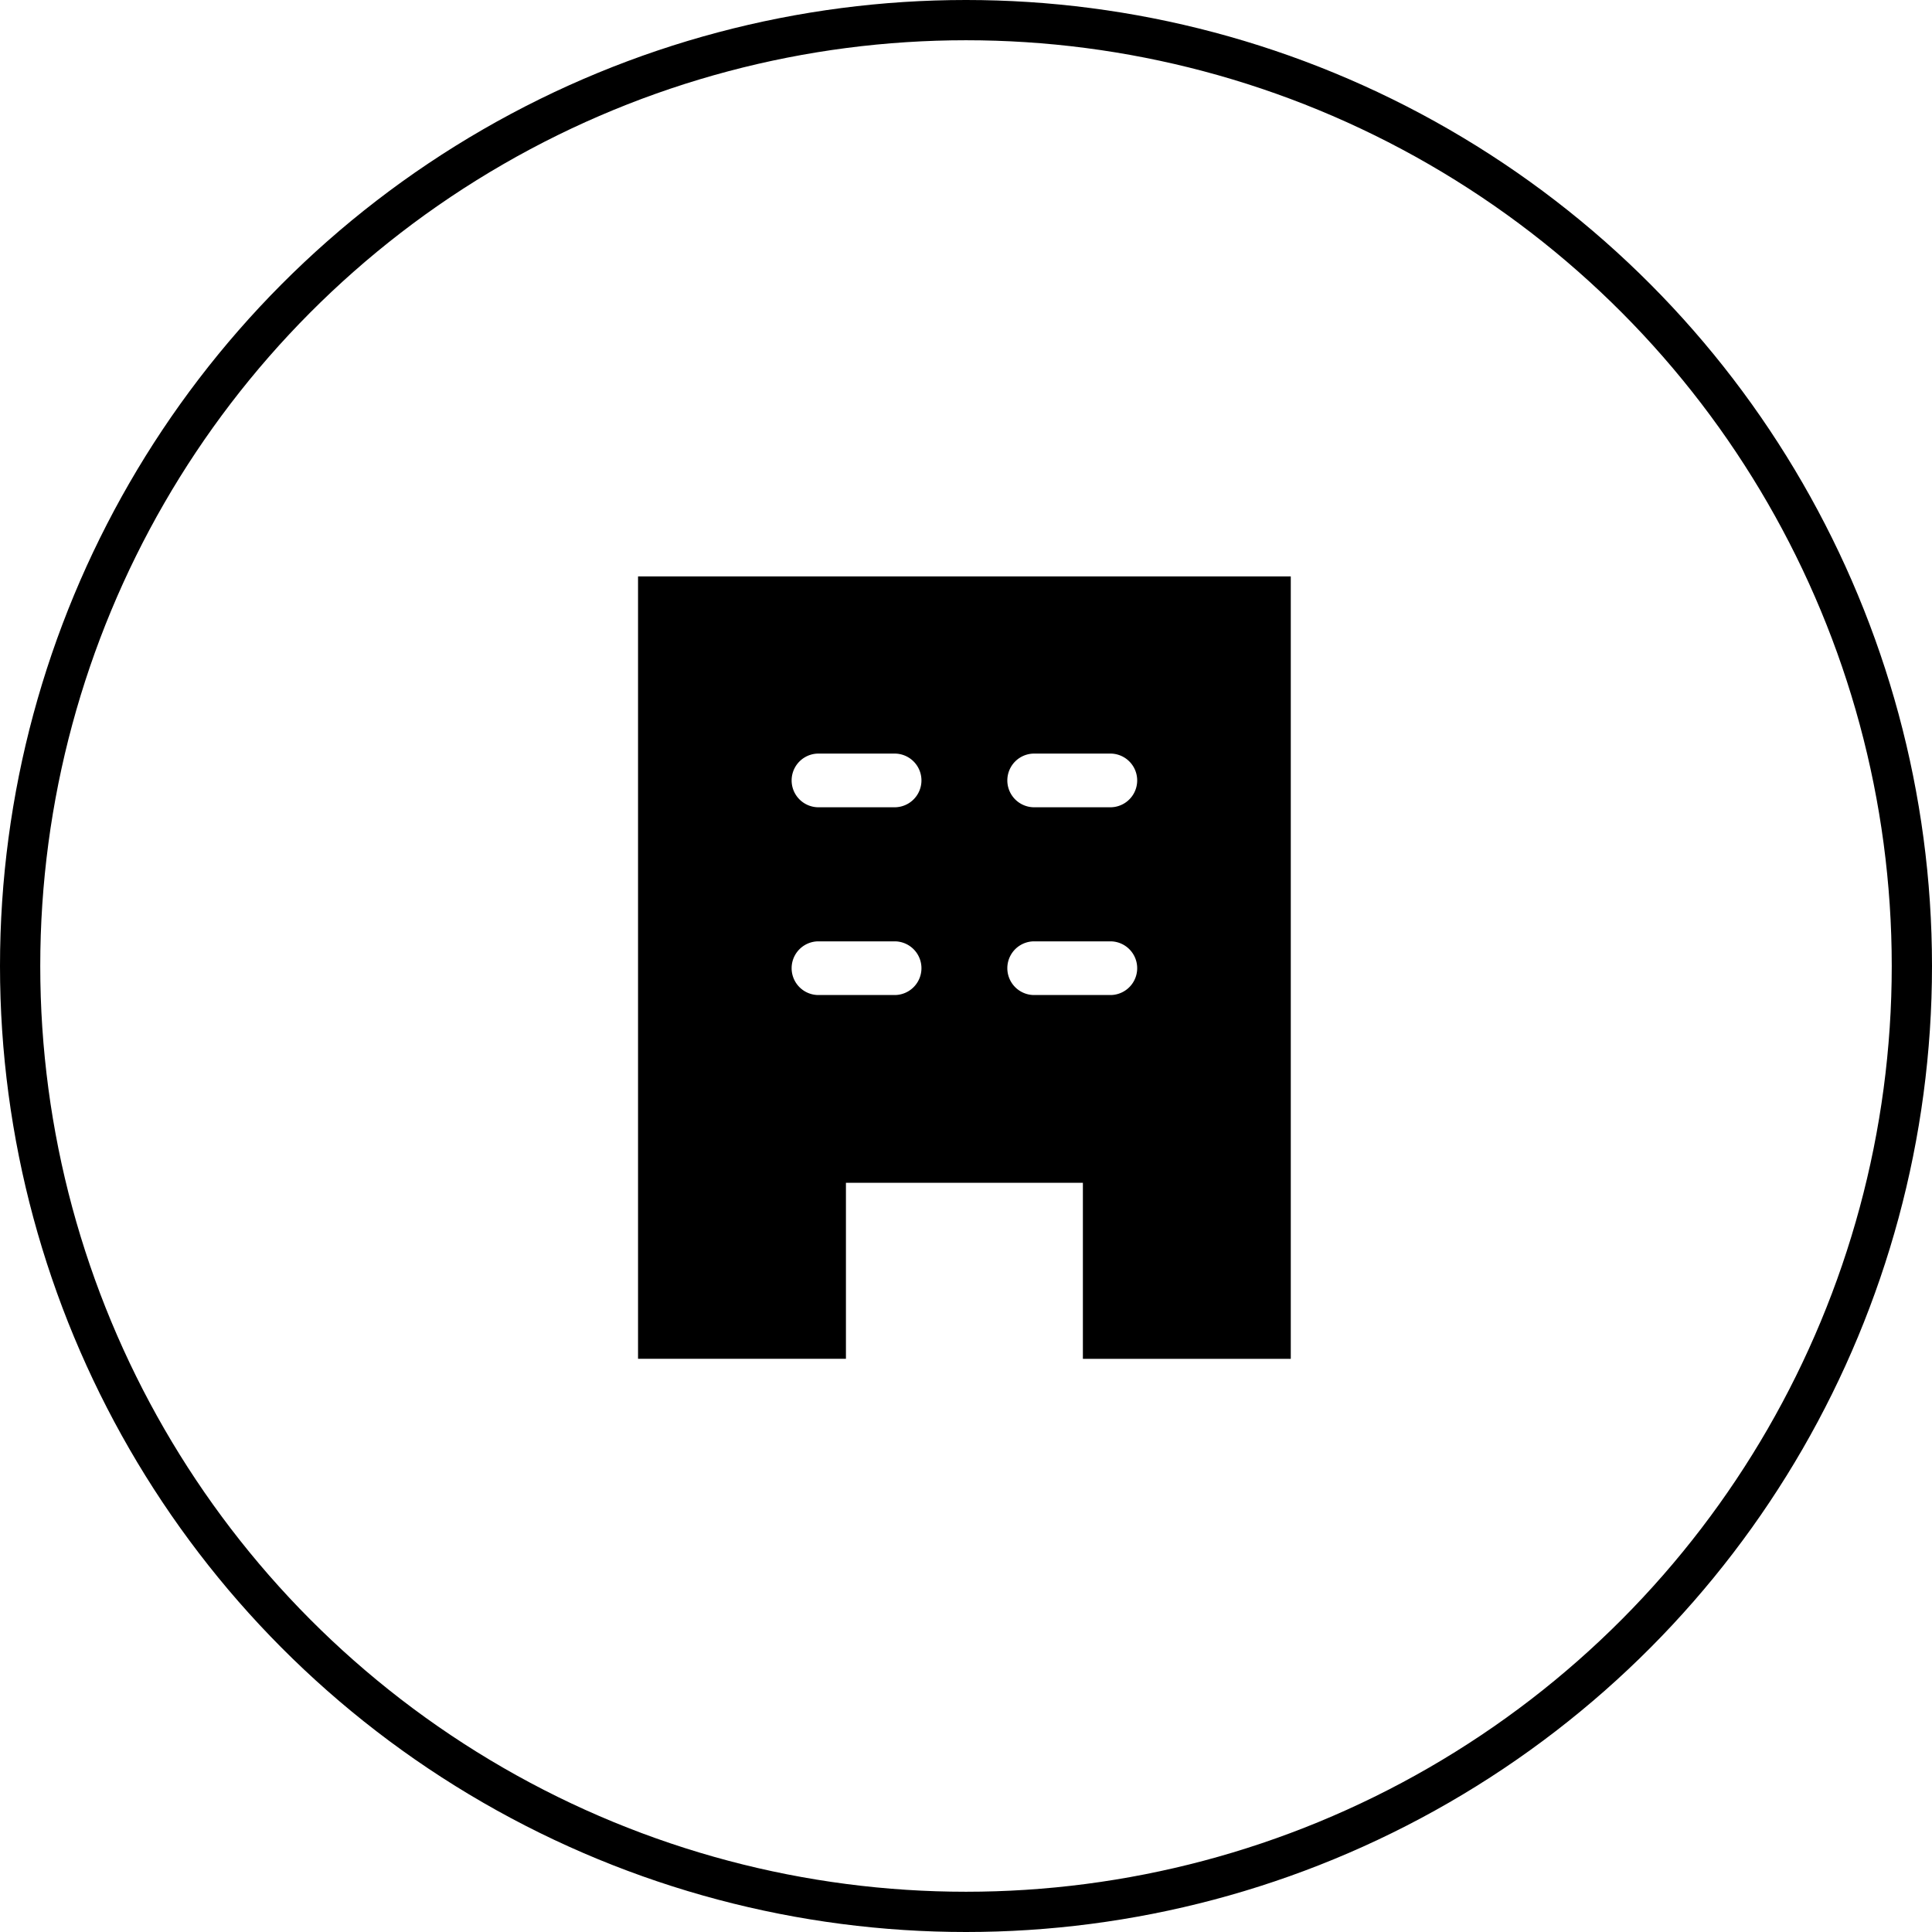 <svg xmlns="http://www.w3.org/2000/svg" width="48" height="48" viewBox="0 0 48 48">
  <g id="グループ_8077" data-name="グループ 8077" transform="translate(-607 -289)">
    <g id="楕円形_7" data-name="楕円形 7" transform="translate(607 289)" fill="none" stroke="#000" stroke-width="1">
      <circle cx="24" cy="24" r="24" stroke="none"/>
      <circle cx="24" cy="24" r="23.5" fill="none"/>
    </g>
    <path id="パス_330" data-name="パス 330" d="M0,0V19.438H5.165V15.065h5.887v4.374h5.165V0ZM6.4,10.4H4.457a.667.667,0,0,1,0-1.333H6.4a.667.667,0,0,1,0,1.333m0-4.665H4.457a.667.667,0,0,1,0-1.333H6.4a.667.667,0,0,1,0,1.333M11.76,10.4H9.816a.667.667,0,0,1,0-1.333H11.76a.667.667,0,0,1,0,1.333m0-4.665H9.816a.667.667,0,0,1,0-1.333H11.76a.667.667,0,0,1,0,1.333" transform="translate(622.852 303.321)"/>
  </g>
</svg>
